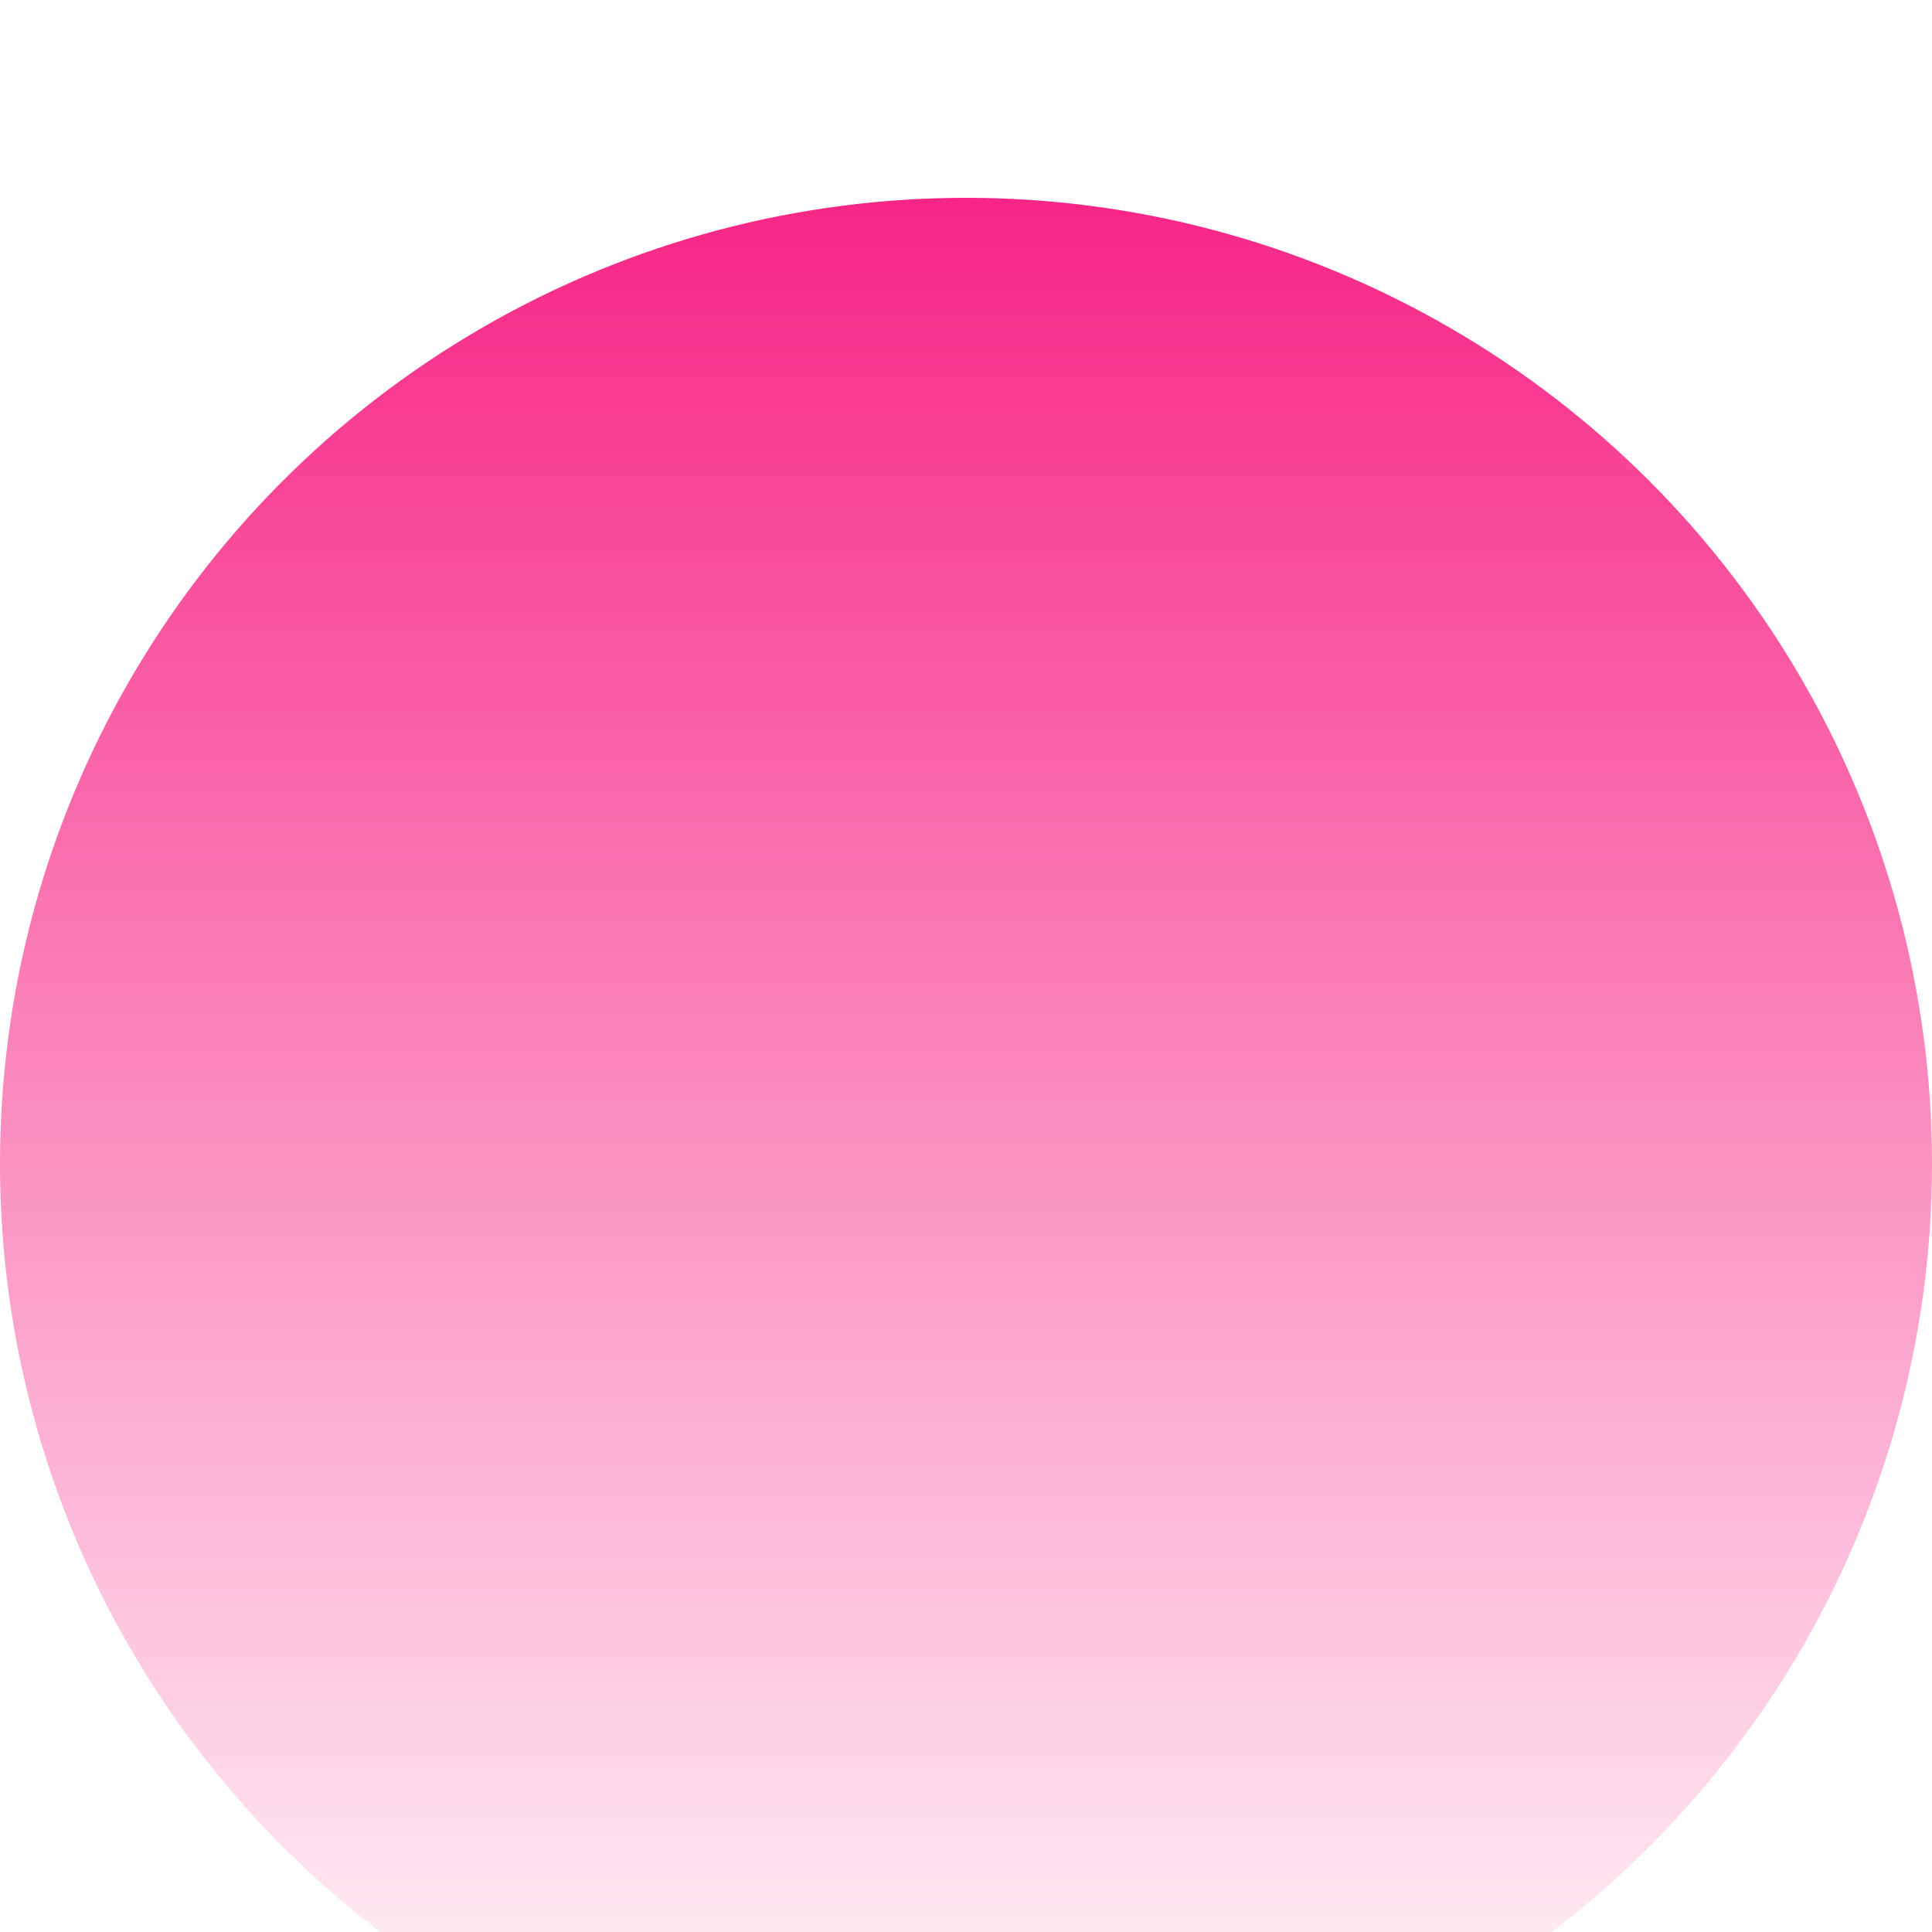 <?xml version="1.0" encoding="utf-8"?>
<svg xmlns="http://www.w3.org/2000/svg" fill="none" height="100%" overflow="visible" preserveAspectRatio="none" style="display: block;" viewBox="0 0 293 293" width="100%">
<g filter="url(#filter0_i_0_31)" id="Ellipse 3">
<circle cx="146.5" cy="146.5" fill="url(#paint0_linear_0_31)" r="146.5"/>
</g>
<defs>
<filter color-interpolation-filters="sRGB" filterUnits="userSpaceOnUse" height="317" id="filter0_i_0_31" width="293" x="0" y="0">
<feFlood flood-opacity="0" result="BackgroundImageFix"/>
<feBlend in="SourceGraphic" in2="BackgroundImageFix" mode="normal" result="shape"/>
<feColorMatrix in="SourceAlpha" result="hardAlpha" type="matrix" values="0 0 0 0 0 0 0 0 0 0 0 0 0 0 0 0 0 0 127 0"/>
<feOffset dy="30"/>
<feGaussianBlur stdDeviation="12"/>
<feComposite in2="hardAlpha" k2="-1" k3="1" operator="arithmetic"/>
<feColorMatrix type="matrix" values="0 0 0 0 1 0 0 0 0 0.32 0 0 0 0 0.631 0 0 0 1 0"/>
<feBlend in2="shape" mode="normal" result="effect1_innerShadow_0_31"/>
</filter>
<linearGradient gradientUnits="userSpaceOnUse" id="paint0_linear_0_31" x1="146.5" x2="146.5" y1="0" y2="293">
<stop stop-color="#F72585"/>
<stop offset="1" stop-color="#F72585" stop-opacity="0"/>
</linearGradient>
</defs>
</svg>